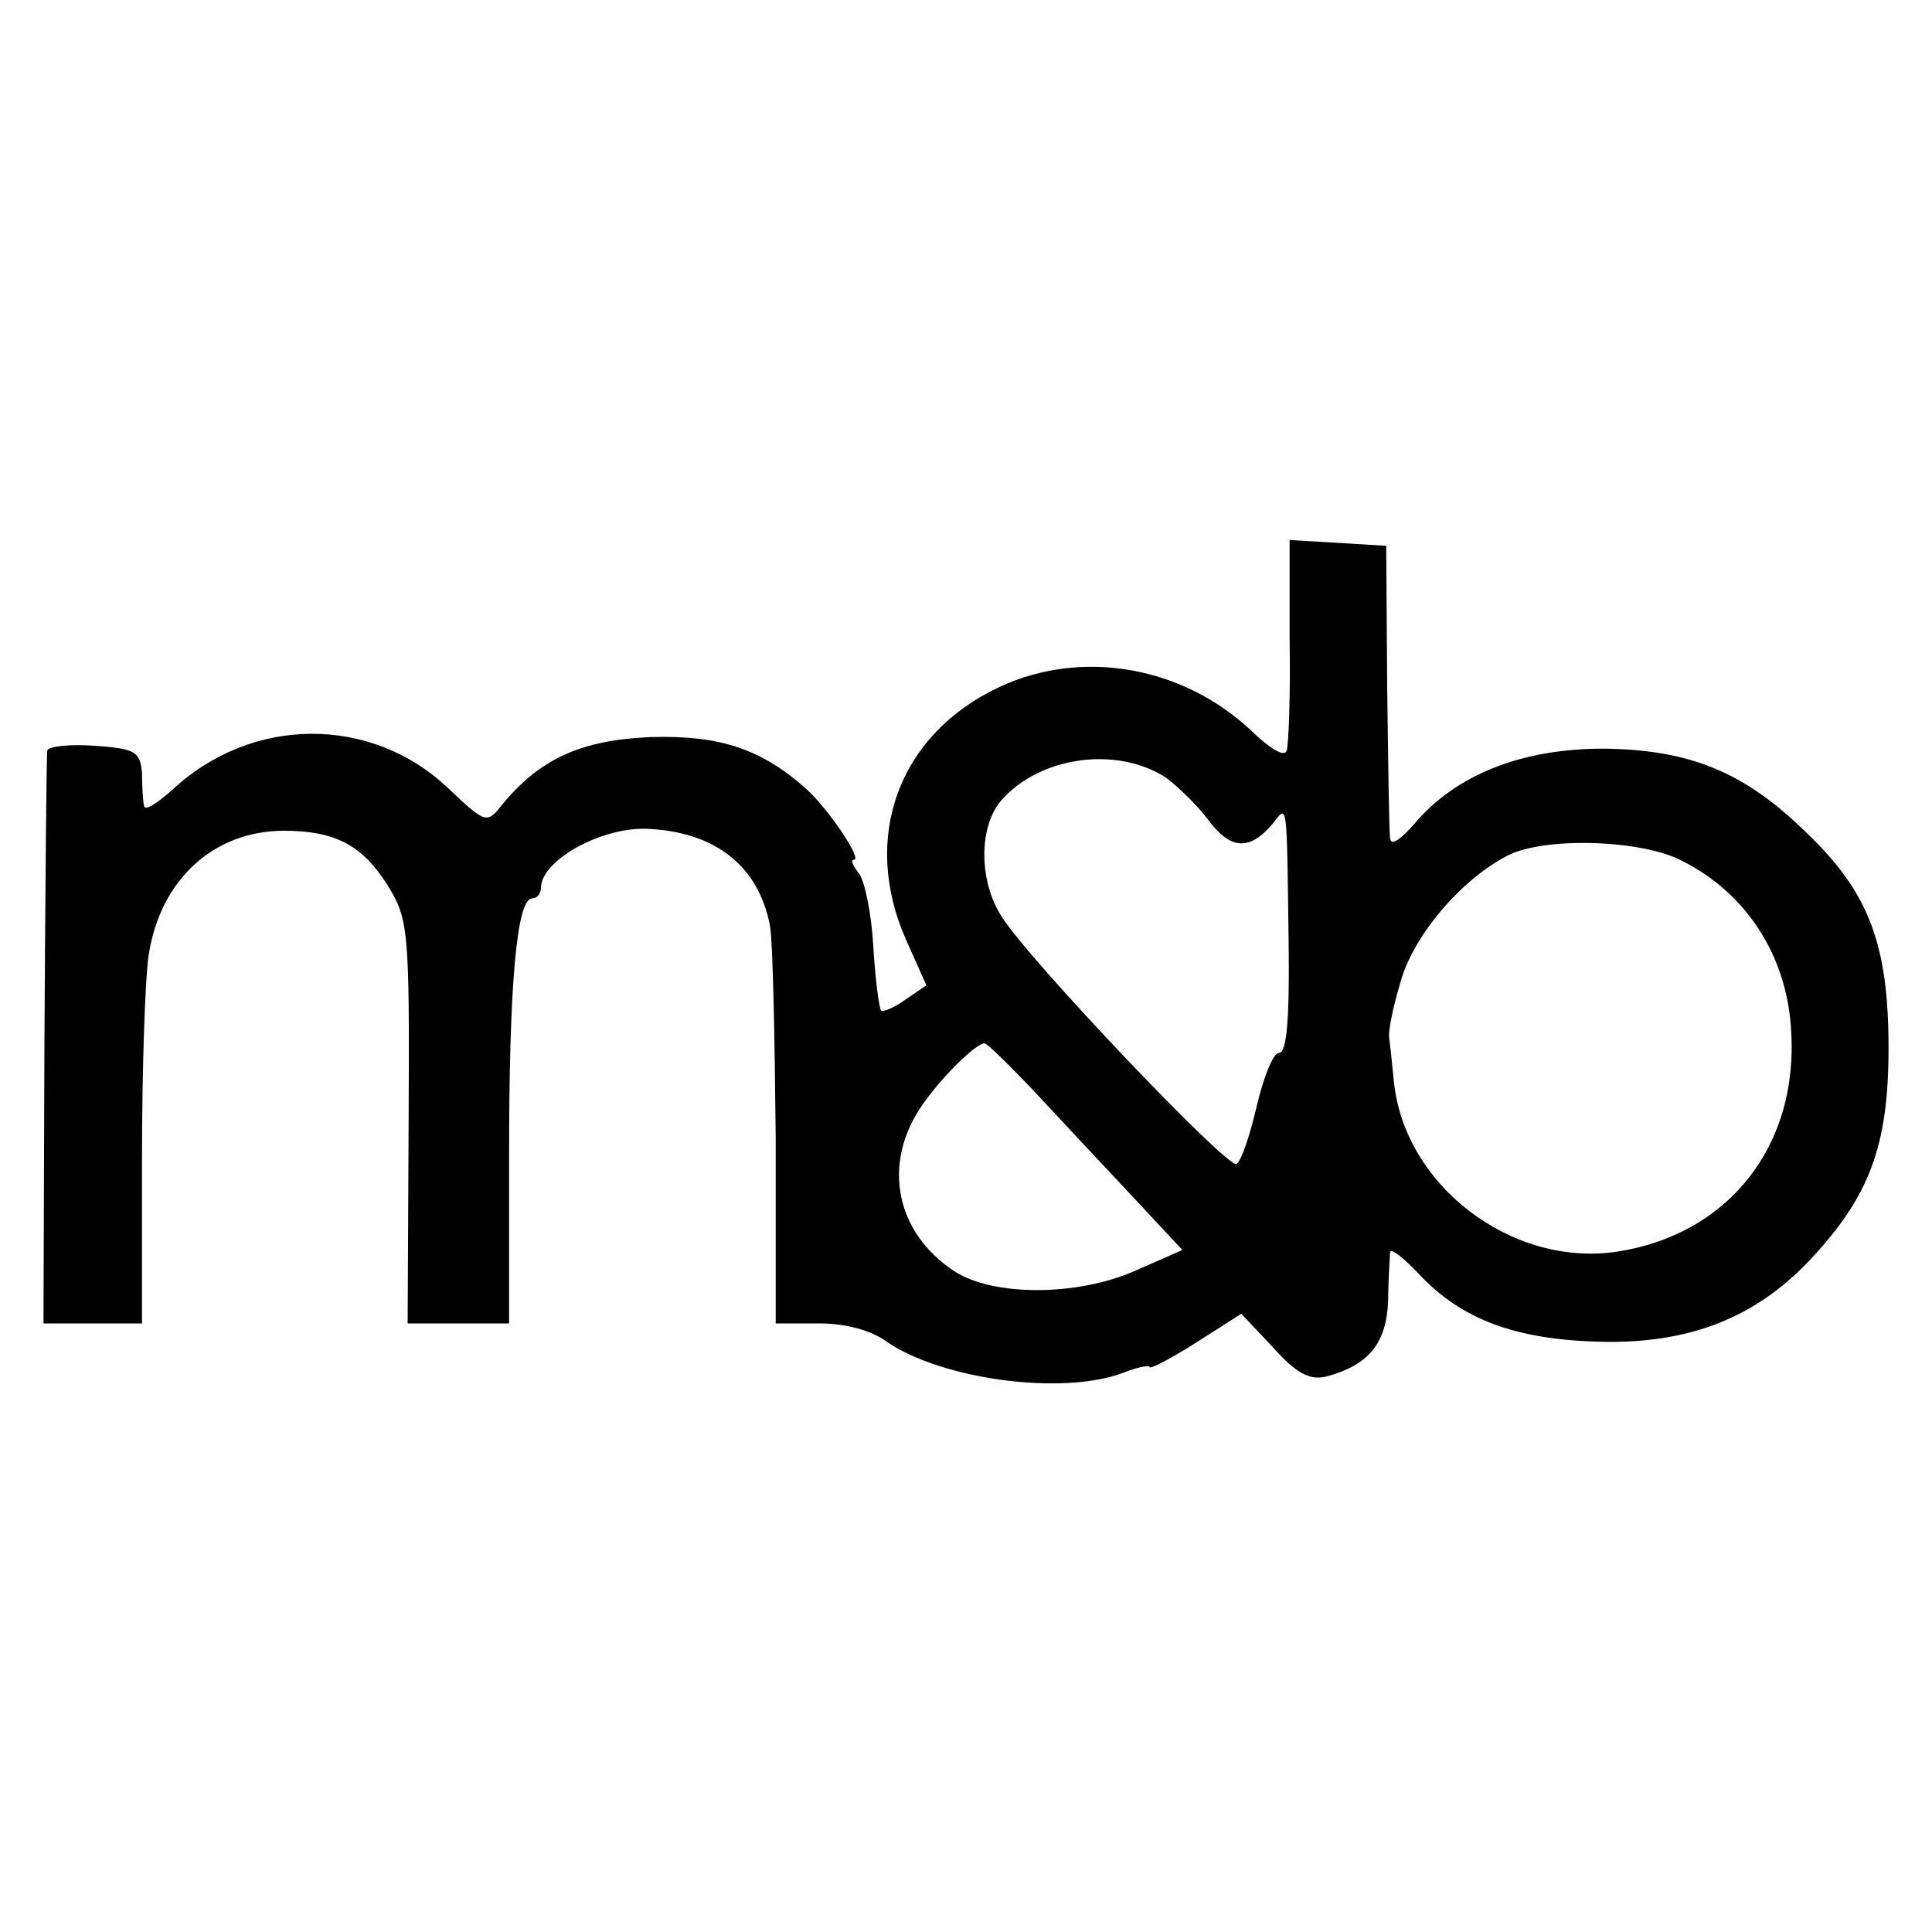 <?xml version="1.0" standalone="no"?>
<!DOCTYPE svg PUBLIC "-//W3C//DTD SVG 20010904//EN"
 "http://www.w3.org/TR/2001/REC-SVG-20010904/DTD/svg10.dtd">
<svg version="1.0" xmlns="http://www.w3.org/2000/svg"
 width="200pt" height="200pt" viewBox="0 0 200 200"
 preserveAspectRatio="xMidYMid meet">
<g transform="translate(0,200) scale(0.1,-0.1)"
fill="#000000" stroke="none">
<path d="M1335 1338 c1 -57 -1 -108 -3 -115 -2 -7 -16 1 -35 19 -71 68 -176
87 -262 47 -105 -49 -144 -156 -97 -262 l21 -47 -22 -15 c-11 -8 -23 -13 -25
-11 -2 3 -6 32 -8 67 -2 34 -9 68 -15 75 -6 8 -9 14 -5 14 9 0 -26 52 -49 73
-47 42 -90 56 -161 54 -72 -3 -115 -22 -155 -71 -15 -19 -17 -18 -55 18 -80
76 -204 75 -286 -2 -16 -14 -28 -22 -29 -16 -1 5 -2 20 -2 34 -2 22 -7 25 -49
28 -27 2 -49 -1 -49 -5 -1 -4 -2 -140 -3 -300 l-1 -293 51 0 51 0 0 168 c0 92
3 188 7 214 12 77 67 128 140 128 53 0 81 -15 107 -56 22 -36 23 -45 22 -246
l-1 -208 53 0 52 0 0 173 c0 180 8 267 24 267 5 0 9 5 9 11 0 28 62 63 110 61
70 -3 115 -38 127 -100 3 -15 5 -114 6 -219 l0 -193 45 0 c27 0 54 -7 70 -19
57 -39 182 -56 245 -32 15 6 27 8 27 6 0 -3 21 8 48 25 l47 30 33 -35 c24 -27
38 -34 55 -30 44 12 62 34 64 78 0 23 2 46 2 51 1 4 14 -6 30 -23 44 -47 100
-68 189 -70 91 -2 159 25 215 84 62 66 82 118 82 220 0 107 -20 161 -85 223
-64 63 -121 86 -210 87 -85 0 -153 -27 -196 -78 -14 -16 -24 -23 -25 -15 -1 7
-2 78 -3 158 l-1 145 -50 3 -50 3 0 -103z m-128 -143 c12 -9 32 -28 44 -44 23
-31 43 -32 67 -3 15 19 14 25 16 -125 1 -78 -2 -113 -10 -113 -6 0 -16 -25
-23 -55 -7 -30 -16 -57 -21 -60 -9 -5 -214 210 -243 256 -24 37 -24 94 0 121
40 45 119 56 170 23z m534 -86 c66 -33 108 -97 113 -173 9 -122 -65 -215 -182
-232 -108 -15 -218 69 -229 176 -2 19 -4 40 -5 46 -1 6 4 32 12 58 13 47 62
105 110 130 38 20 139 17 181 -5z m-672 -237 c25 -27 70 -75 100 -107 l55 -59
-50 -22 c-60 -26 -146 -26 -186 0 -61 40 -75 111 -34 171 19 28 55 64 65 65 3
0 25 -22 50 -48z"/>
</g>
</svg>
